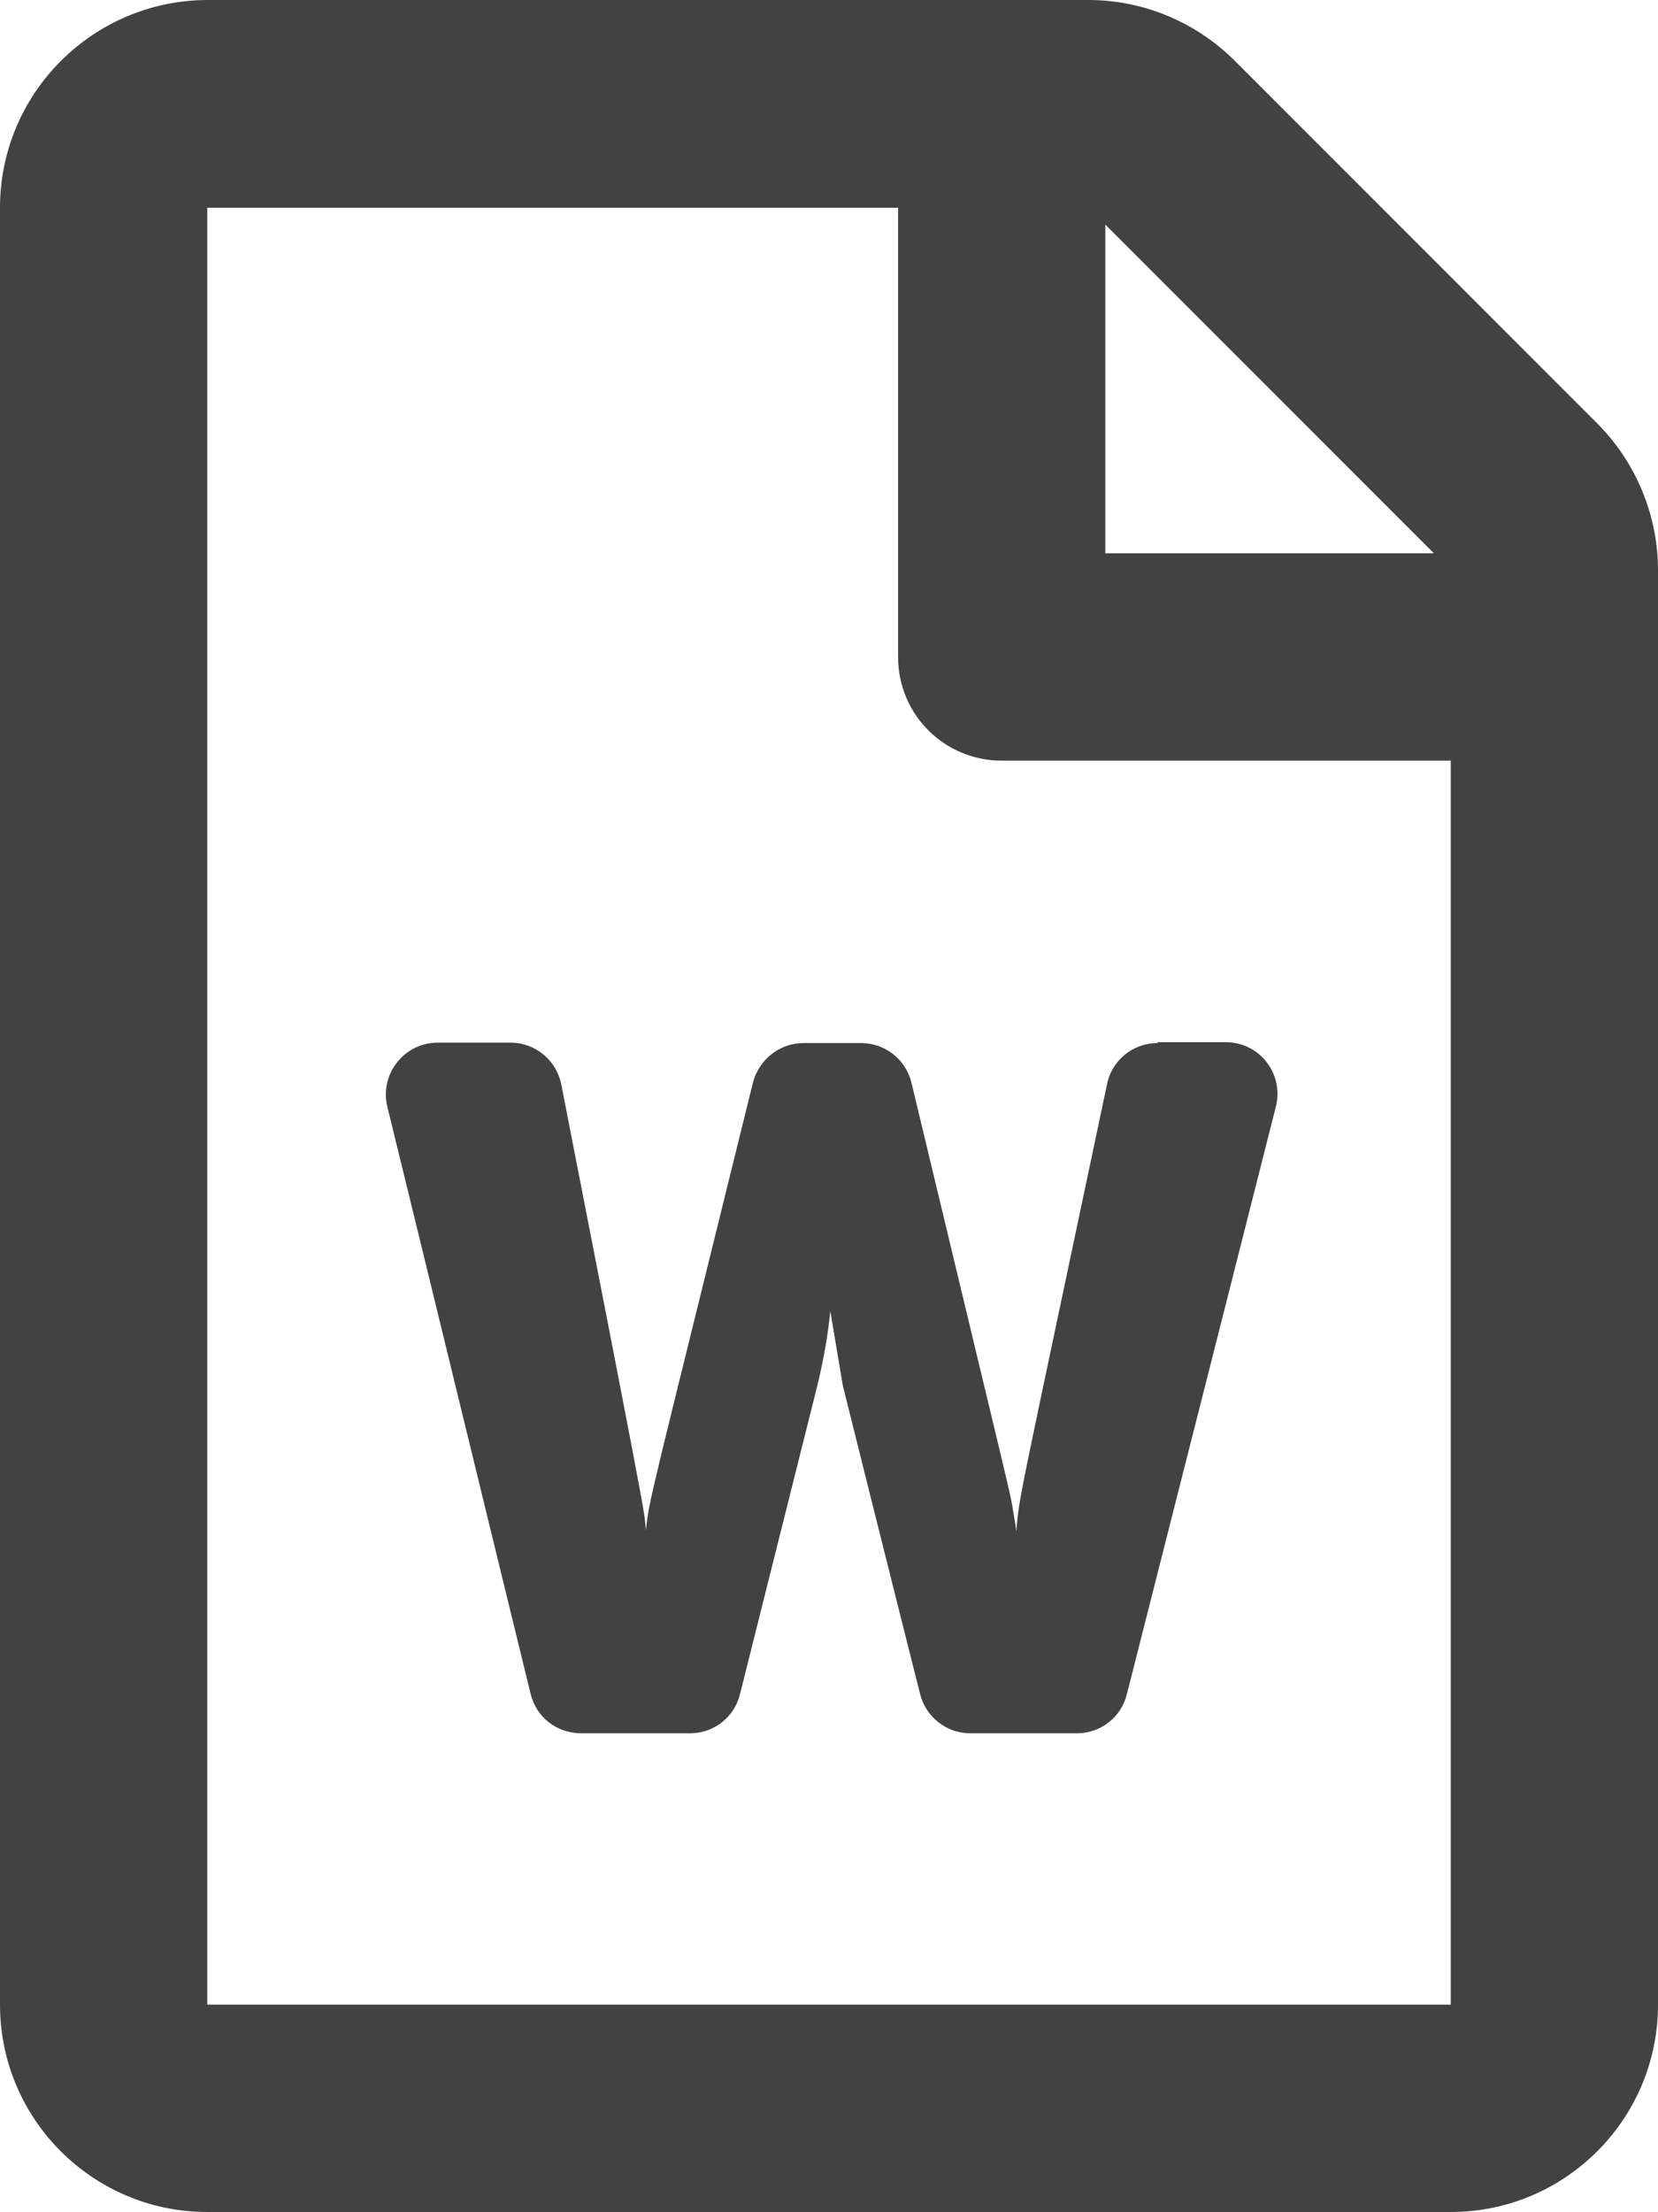 <?xml version="1.0" encoding="utf-8"?>
<!-- Generator: Adobe Illustrator 16.0.0, SVG Export Plug-In . SVG Version: 6.00 Build 0)  -->
<!DOCTYPE svg PUBLIC "-//W3C//DTD SVG 1.1//EN" "http://www.w3.org/Graphics/SVG/1.1/DTD/svg11.dtd">
<svg version="1.1" id="Layer_1" focusable="false" xmlns="http://www.w3.org/2000/svg" xmlns:xlink="http://www.w3.org/1999/xlink"
	 x="0px" y="0px" width="446.461px" height="595.397px" viewBox="197.715 -0.116 446.461 595.397"
	 enable-background="new 197.715 -0.116 446.461 595.397" xml:space="preserve">
<path fill="#424242" d="M627.782,113.824l-97.547-97.547C519.771,5.813,505.587-0.116,490.821-0.116H253.522
	C222.712,0,197.715,24.997,197.715,55.808v483.665c0,30.811,24.997,55.809,55.808,55.809h334.846
	c30.811,0,55.808-24.998,55.808-55.809V153.354C644.176,138.589,638.246,124.288,627.782,113.824z M583.834,148.82h-88.479V60.342
	L583.834,148.82z M253.522,539.472V55.808h186.025v120.916c0,15.463,12.44,27.904,27.903,27.904h120.917v334.845H253.522z
	 M509.424,280.64c-6.628,0-12.324,4.65-13.604,11.045c-23.95,113.592-23.718,110.918-24.416,120.336
	c-0.232-1.396-0.465-3.023-0.813-5c-0.931-5.93,0.349,0.232-27.438-115.684c-1.512-6.279-7.093-10.697-13.604-10.697h-15.464
	c-6.395,0-11.975,4.418-13.603,10.58c-28.369,115.104-27.904,111.848-28.834,120.568c-0.116-1.279-0.232-2.908-0.581-4.885
	c-0.814-6.045-16.394-85.223-22.207-115.102c-1.279-6.512-6.976-11.278-13.72-11.278h-19.532c-9.068,0-15.696,8.487-13.604,17.208
	c9.302,37.902,31.043,127.311,38.601,158.121c1.512,6.277,7.092,10.58,13.604,10.58h29.299c6.395,0,11.975-4.303,13.486-10.58
	l20.812-83.014c1.744-7.209,2.907-13.953,3.488-20.115l3.372,20.115c0.116,0.465,14.649,58.713,20.812,83.014
	c1.511,6.162,7.092,10.58,13.486,10.58h28.718c6.395,0,11.976-4.303,13.487-10.58c24.183-95.223,35.112-138.357,40.111-158.121
	c2.209-8.838-4.418-17.324-13.487-17.324h-18.369V280.64z"/>
</svg>
